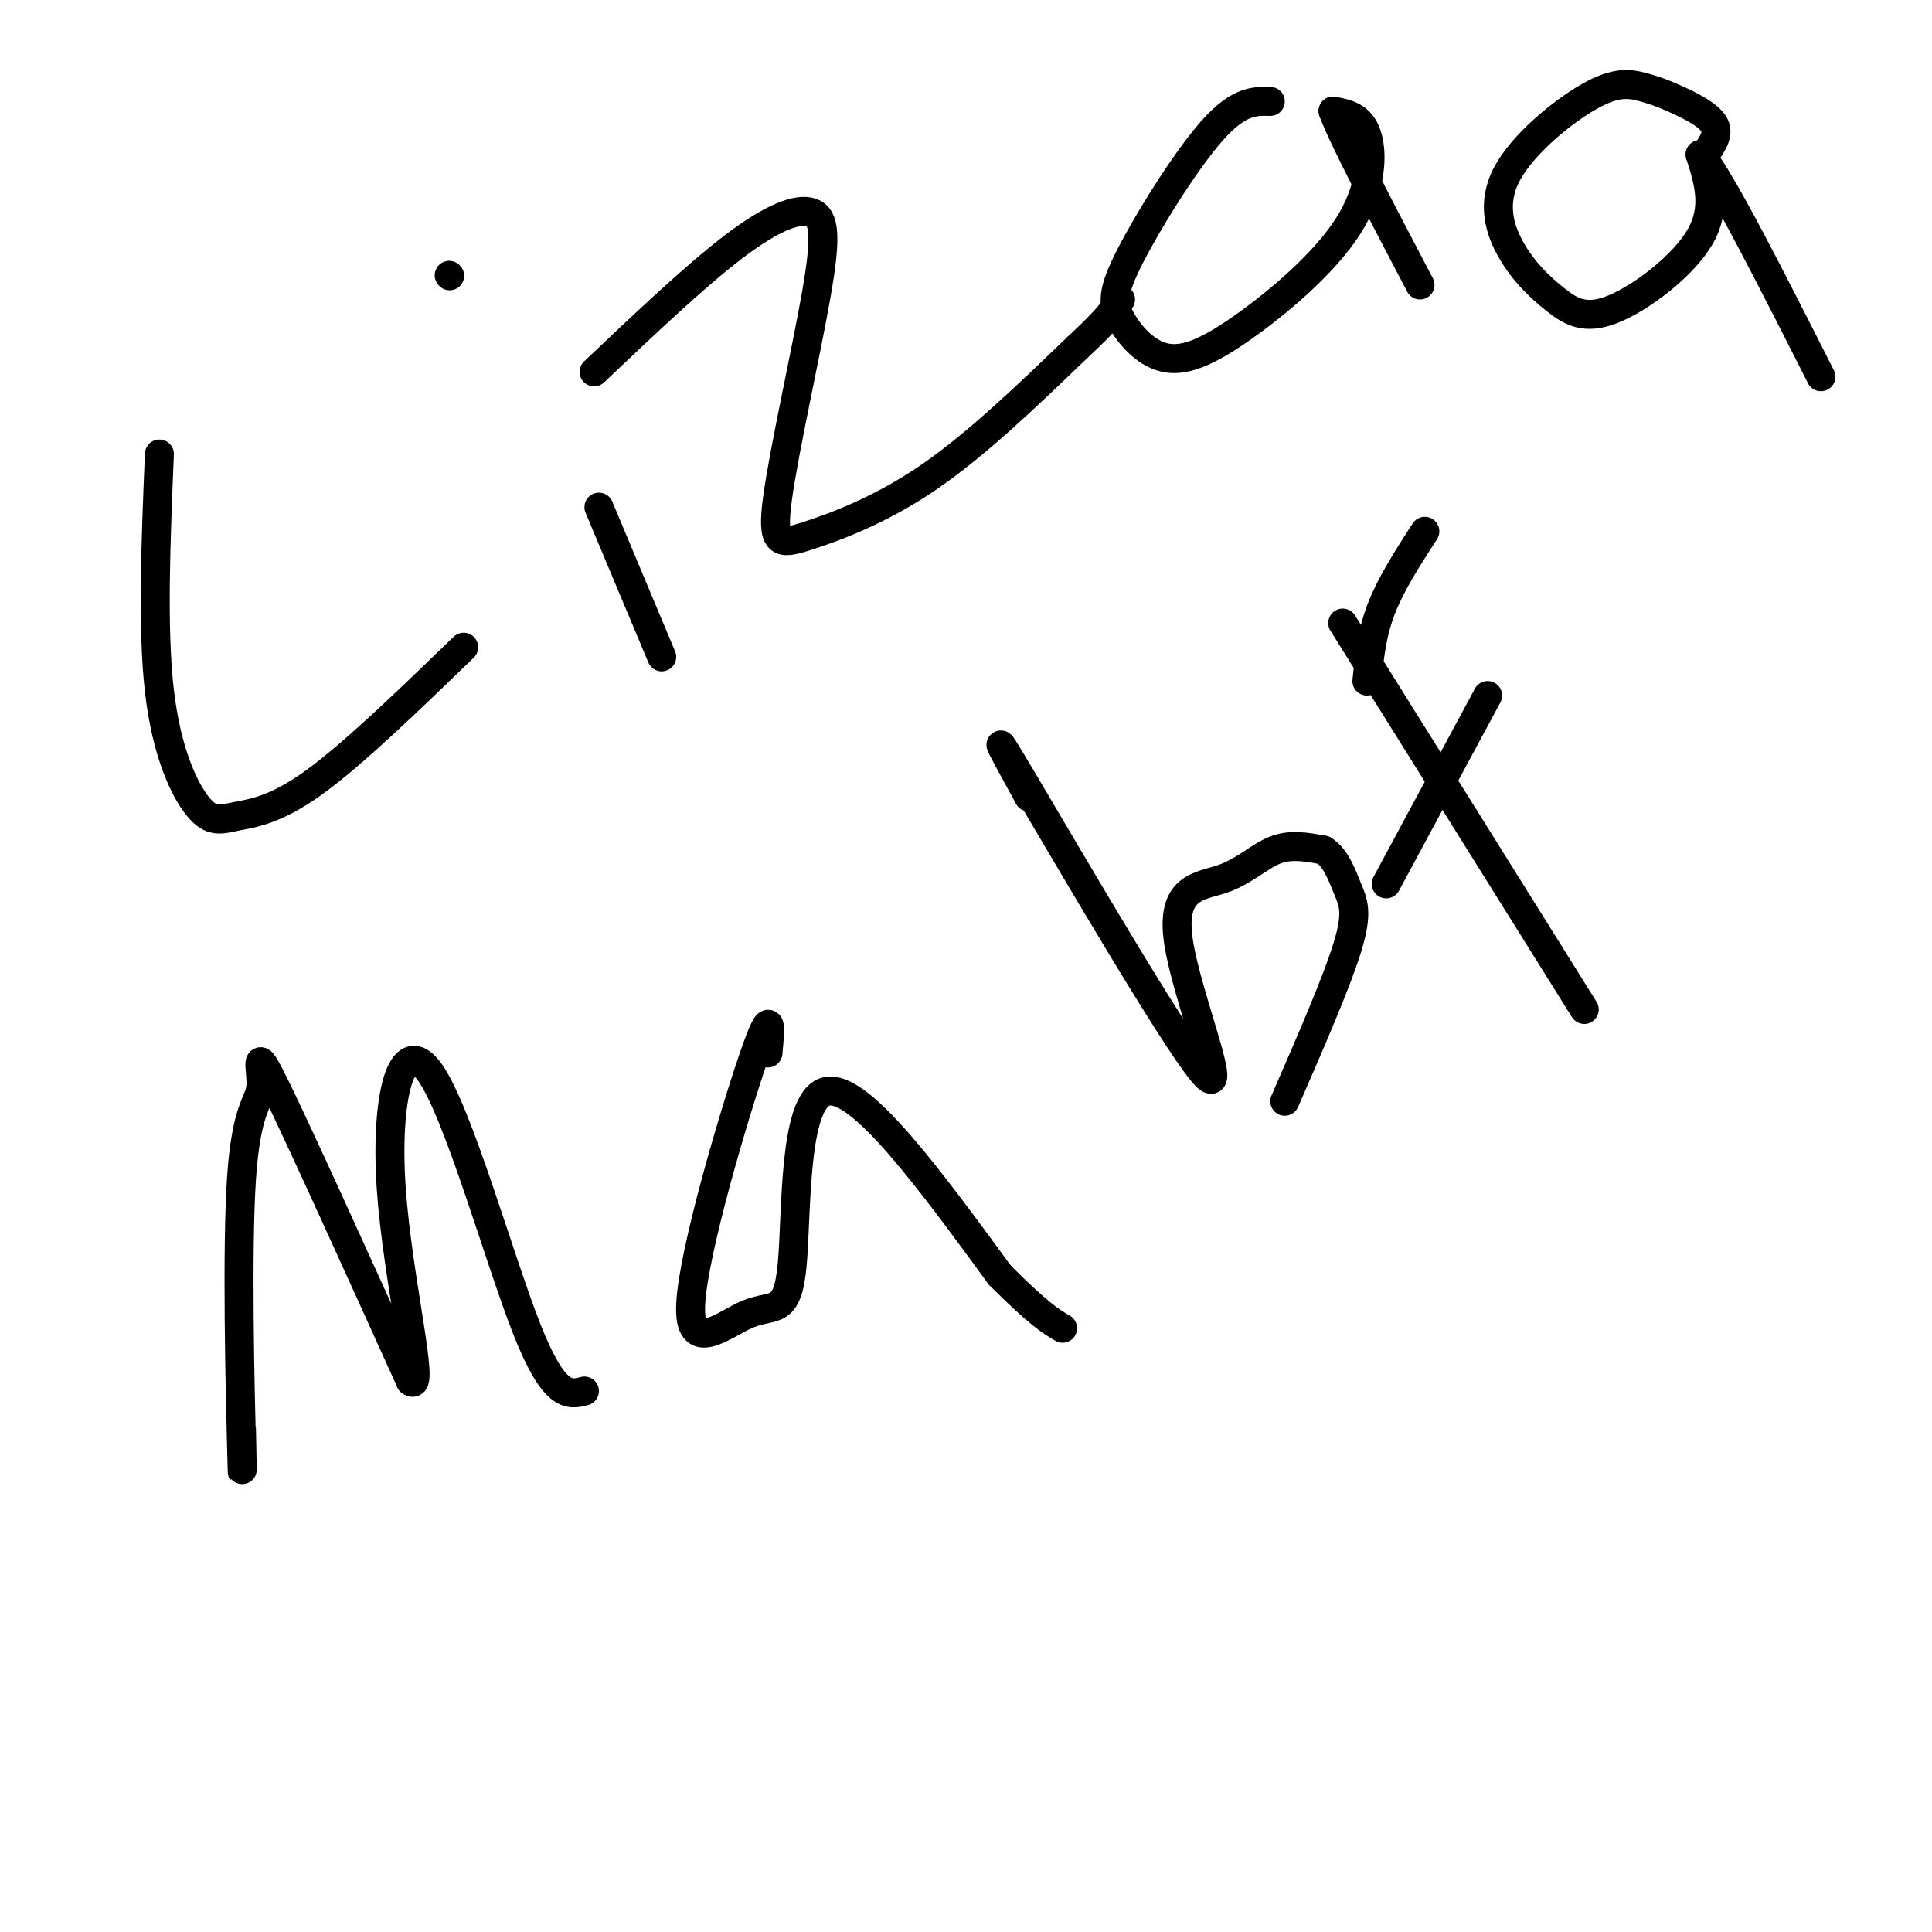 <svg viewBox='0 0 400 400' version='1.1' xmlns='http://www.w3.org/2000/svg' xmlns:xlink='http://www.w3.org/1999/xlink'><g fill='none' stroke='#000000' stroke-width='6' stroke-linecap='round' stroke-linejoin='round'><path d='M33,94c-0.742,18.064 -1.483,36.128 0,49c1.483,12.872 5.191,20.553 8,24c2.809,3.447 4.718,2.659 8,2c3.282,-0.659 7.938,-1.188 16,-7c8.062,-5.812 19.531,-16.906 31,-28'/><path d='M124,105c0.000,0.000 13.000,31.000 13,31'/><path d='M93,57c0.000,0.000 0.100,0.100 0.1,0.1'/><path d='M123,77c10.543,-10.001 21.085,-20.001 29,-26c7.915,-5.999 13.202,-7.996 16,-7c2.798,0.996 3.106,4.985 1,17c-2.106,12.015 -6.626,32.056 -8,42c-1.374,9.944 0.399,9.793 6,8c5.601,-1.793 15.029,-5.226 25,-12c9.971,-6.774 20.486,-16.887 31,-27'/><path d='M223,72c6.667,-6.167 7.833,-8.083 9,-10'/><path d='M263,21c-3.258,-0.083 -6.515,-0.165 -12,6c-5.485,6.165 -13.197,18.579 -17,26c-3.803,7.421 -3.697,9.849 -2,13c1.697,3.151 4.985,7.024 9,8c4.015,0.976 8.757,-0.945 16,-6c7.243,-5.055 16.989,-13.246 22,-21c5.011,-7.754 5.289,-15.073 4,-19c-1.289,-3.927 -4.144,-4.464 -7,-5'/><path d='M276,23c1.833,5.167 9.917,20.583 18,36'/><path d='M353,32c1.448,-2.050 2.896,-4.100 2,-6c-0.896,-1.900 -4.137,-3.649 -7,-5c-2.863,-1.351 -5.347,-2.302 -8,-3c-2.653,-0.698 -5.476,-1.142 -11,2c-5.524,3.142 -13.750,9.871 -17,16c-3.250,6.129 -1.523,11.659 1,16c2.523,4.341 5.841,7.493 9,10c3.159,2.507 6.158,4.367 12,2c5.842,-2.367 14.526,-8.962 18,-15c3.474,-6.038 1.737,-11.519 0,-17'/><path d='M352,32c4.167,4.833 14.583,25.417 25,46'/><path d='M50,296c0.142,7.018 0.284,14.035 0,3c-0.284,-11.035 -0.994,-40.123 0,-55c0.994,-14.877 3.691,-15.544 4,-19c0.309,-3.456 -1.769,-9.702 3,0c4.769,9.702 16.384,35.351 28,61'/><path d='M85,286c3.222,2.636 -2.724,-21.273 -4,-40c-1.276,-18.727 2.118,-32.273 8,-24c5.882,8.273 14.252,38.364 20,53c5.748,14.636 8.874,13.818 12,13'/><path d='M159,218c0.495,-5.304 0.990,-10.609 -3,1c-3.990,11.609 -12.464,40.130 -13,51c-0.536,10.870 6.867,4.089 12,2c5.133,-2.089 7.997,0.515 9,-10c1.003,-10.515 0.144,-34.147 7,-36c6.856,-1.853 21.428,18.074 36,38'/><path d='M207,264c8.167,8.167 10.583,9.583 13,11'/><path d='M213,165c-4.818,-8.789 -9.637,-17.579 -1,-3c8.637,14.579 30.729,52.525 37,60c6.271,7.475 -3.278,-15.522 -5,-27c-1.722,-11.478 4.382,-11.436 9,-13c4.618,-1.564 7.748,-4.732 11,-6c3.252,-1.268 6.626,-0.634 10,0'/><path d='M274,176c2.524,1.476 3.833,5.167 5,8c1.167,2.833 2.190,4.810 0,12c-2.190,7.190 -7.595,19.595 -13,32'/><path d='M278,129c0.000,0.000 50.000,80.000 50,80'/><path d='M283,141c0.500,-4.917 1.000,-9.833 3,-15c2.000,-5.167 5.500,-10.583 9,-16'/><path d='M287,183c0.000,0.000 21.000,-39.000 21,-39'/></g>
</svg>